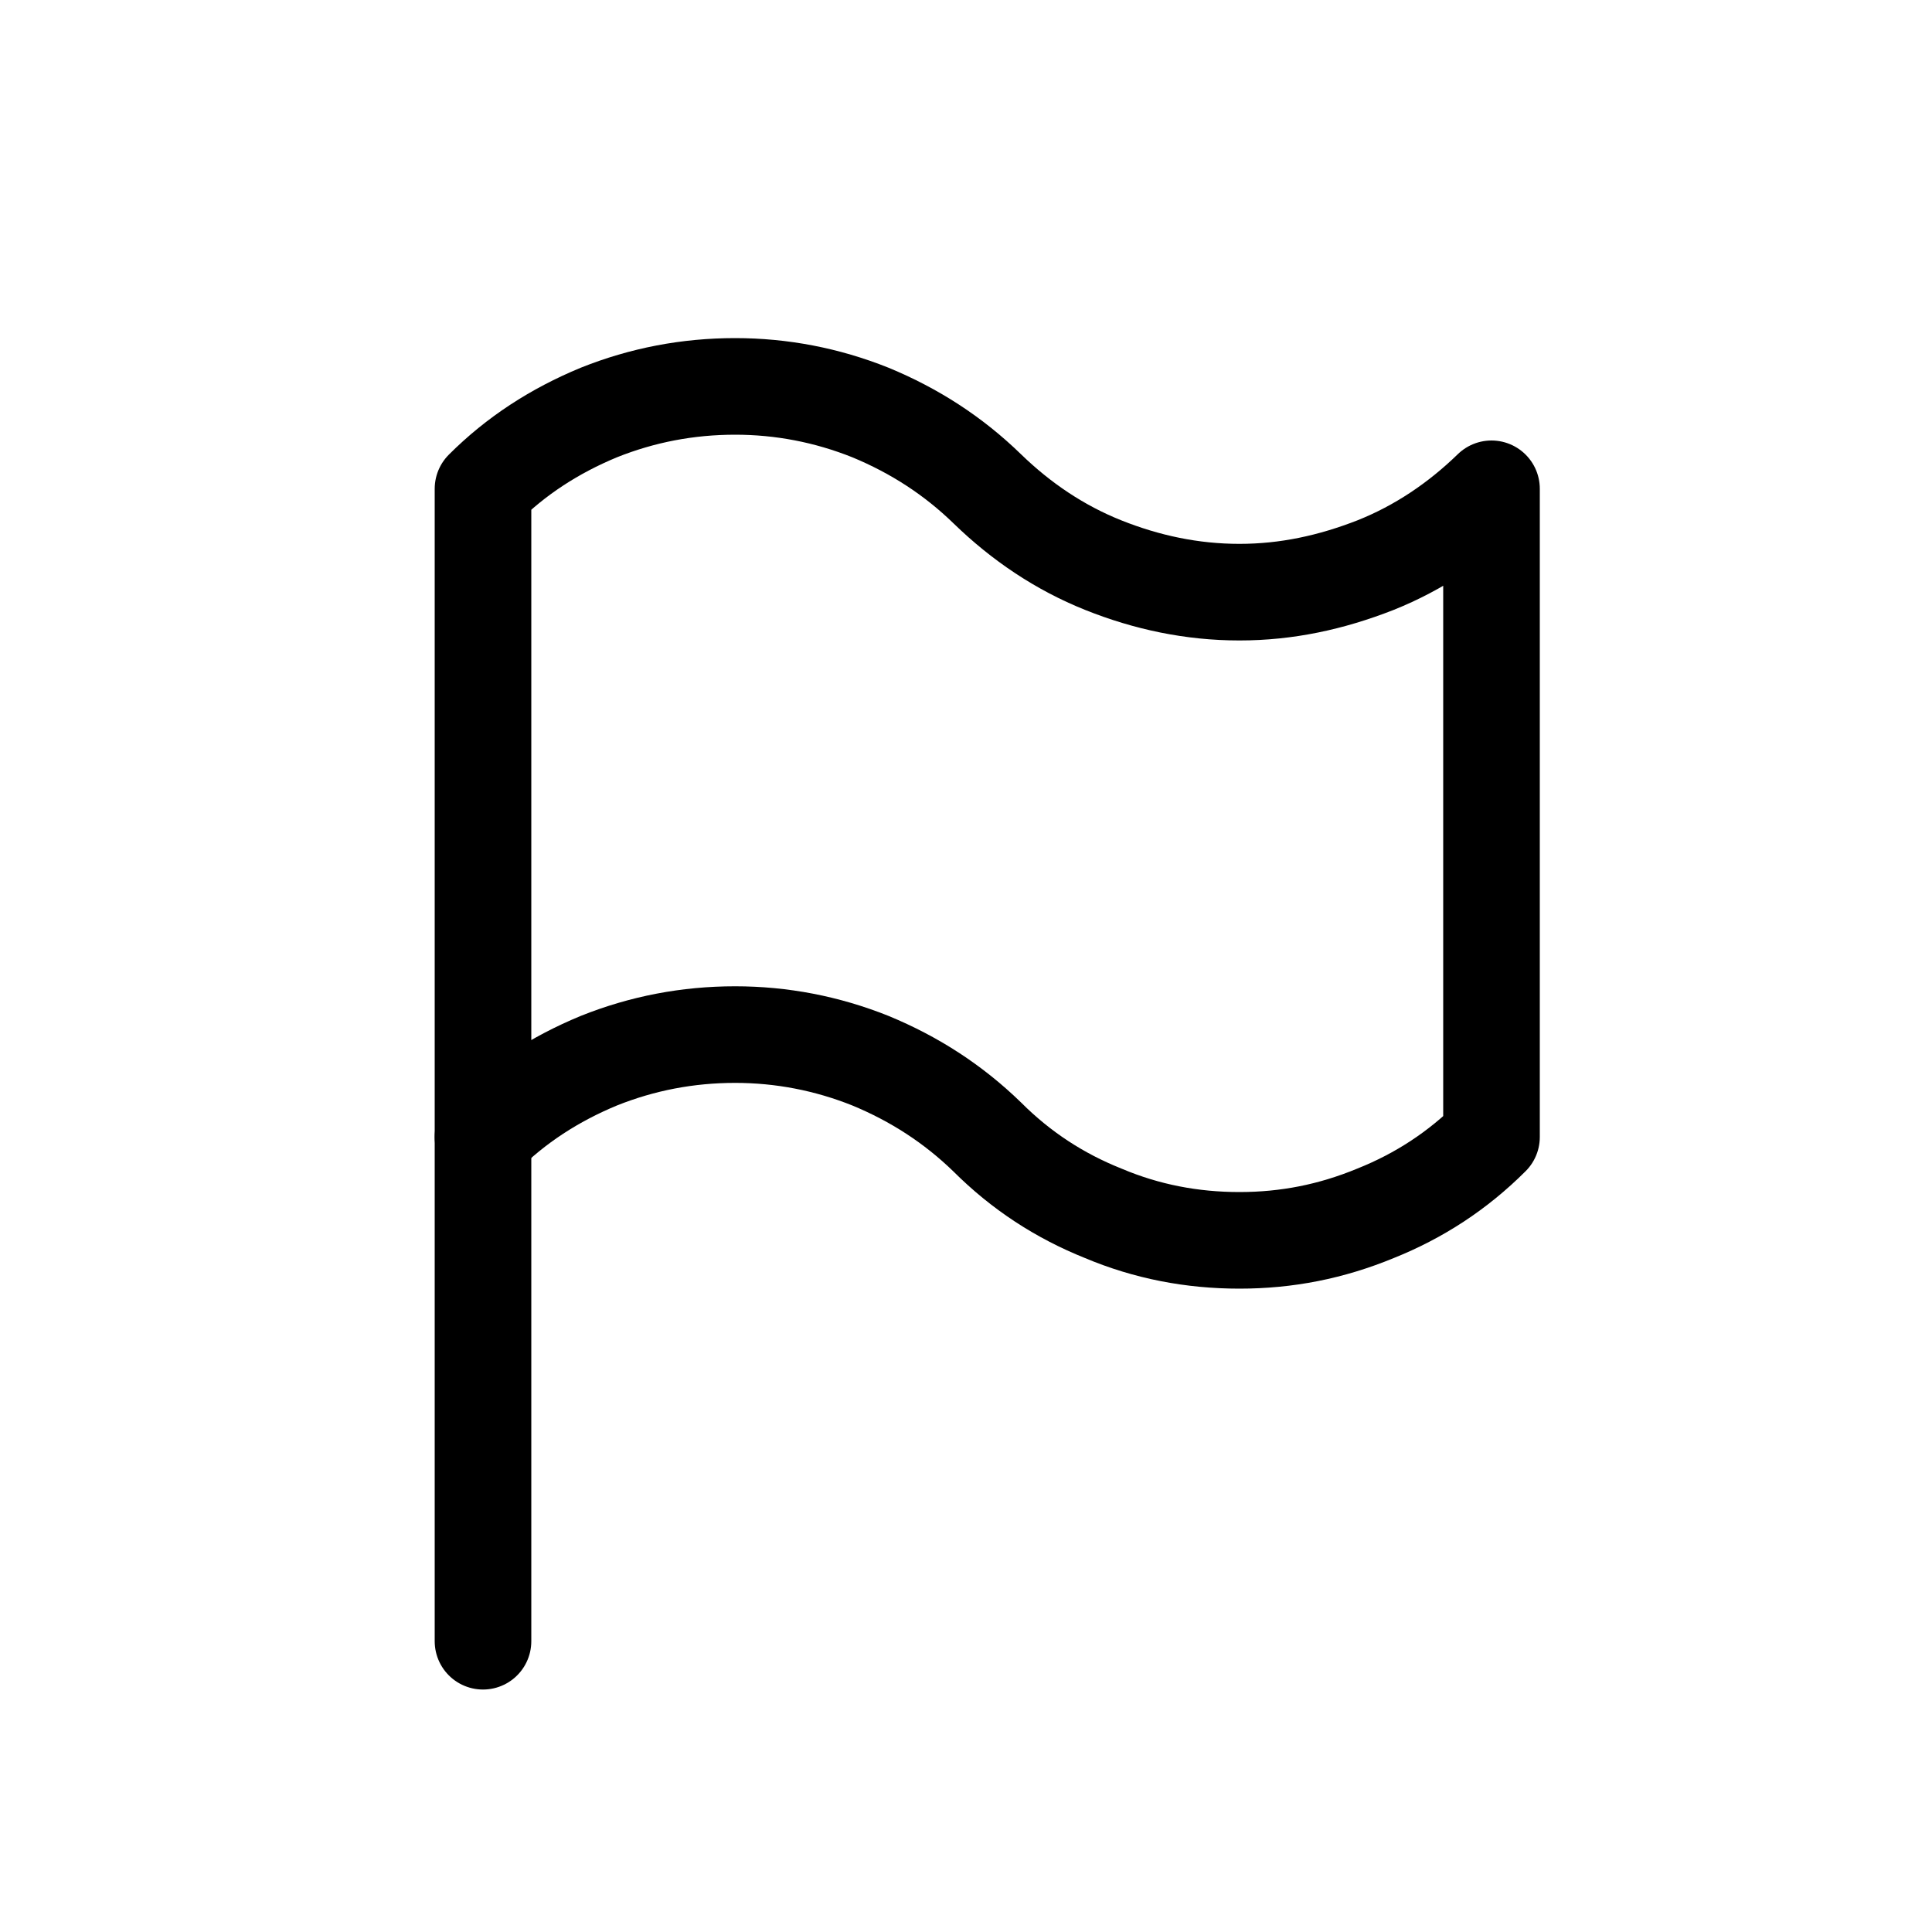 <svg width="20" height="20" viewBox="0 0 20 20" fill="none" xmlns="http://www.w3.org/2000/svg" xmlns:xlink="http://www.w3.org/1999/xlink">
	<desc>
			Created with Pixso.
	</desc>
	<defs>
		<clipPath id="clip3017_14191">
			<rect id="scene-8" width="20" height="20" fill="white" fill-opacity="0"/>
		</clipPath>
	</defs>
	<g clip-path="url(#clip3017_14191)">
		<path id="path" d="M0 0L20 0L20 20L0 20L0 0Z" fill="#000000" fill-opacity="0" fill-rule="nonzero"/>
		<path id="path" d="M20 0L20 20L0 20L0 0L20 0Z" stroke="#000000" stroke-opacity="0" stroke-width="1" stroke-linejoin="round"/>
		<path id="path" d="M5 5.06C5.34 4.72 5.74 4.46 6.2 4.27C6.65 4.09 7.12 4 7.61 4C8.09 4 8.56 4.09 9.01 4.27C9.47 4.46 9.87 4.72 10.22 5.06C10.57 5.4 10.97 5.67 11.42 5.85C11.87 6.03 12.34 6.13 12.83 6.13C13.32 6.13 13.78 6.03 14.24 5.85C14.69 5.67 15.09 5.4 15.44 5.06L15.44 11.77C15.09 12.12 14.69 12.38 14.24 12.56C13.78 12.75 13.32 12.84 12.83 12.84C12.34 12.84 11.87 12.75 11.42 12.56C10.97 12.38 10.57 12.12 10.22 11.77C9.87 11.43 9.47 11.17 9.01 10.98C8.56 10.8 8.09 10.71 7.61 10.71C7.12 10.71 6.65 10.8 6.2 10.98C5.74 11.17 5.34 11.43 5 11.77L5 5.06Z" fill="#000000" fill-opacity="0" fill-rule="nonzero"/>
		<path id="path" d="M6.2 4.27C6.65 4.09 7.12 4 7.61 4C8.09 4 8.56 4.09 9.01 4.27C9.47 4.46 9.87 4.72 10.22 5.06C10.57 5.4 10.97 5.67 11.42 5.85C11.87 6.03 12.34 6.13 12.83 6.13C13.32 6.13 13.78 6.03 14.24 5.85C14.69 5.67 15.09 5.4 15.44 5.06L15.44 11.77C15.09 12.12 14.69 12.38 14.24 12.56C13.78 12.75 13.32 12.84 12.83 12.84C12.34 12.84 11.87 12.75 11.42 12.56C10.97 12.38 10.57 12.12 10.22 11.77C9.87 11.43 9.47 11.17 9.01 10.98C8.56 10.8 8.09 10.71 7.61 10.71C7.12 10.71 6.65 10.8 6.2 10.98C5.74 11.17 5.34 11.43 5 11.77L5 5.06C5.34 4.72 5.74 4.46 6.2 4.27Z" stroke="#000000" stroke-opacity="1" stroke-width="1" stroke-linejoin="round"/>
		<path id="path" d="M4.51 11.79L4.5 11.77C4.5 11.49 4.72 11.27 5 11.27C5.27 11.27 5.5 11.49 5.5 11.77L5.48 11.79L4.51 11.79ZM5.48 16.97L5.5 16.99C5.5 17.27 5.27 17.49 5 17.49C4.72 17.49 4.5 17.27 4.5 16.99L4.51 16.97L5.48 16.97Z" fill="#000000" fill-opacity="0" fill-rule="nonzero"/>
		<path id="path" d="M5 11.77L5 16.99" stroke="#000000" stroke-opacity="1" stroke-width="1" stroke-linejoin="round" stroke-linecap="round"/>
	</g>
</svg>
